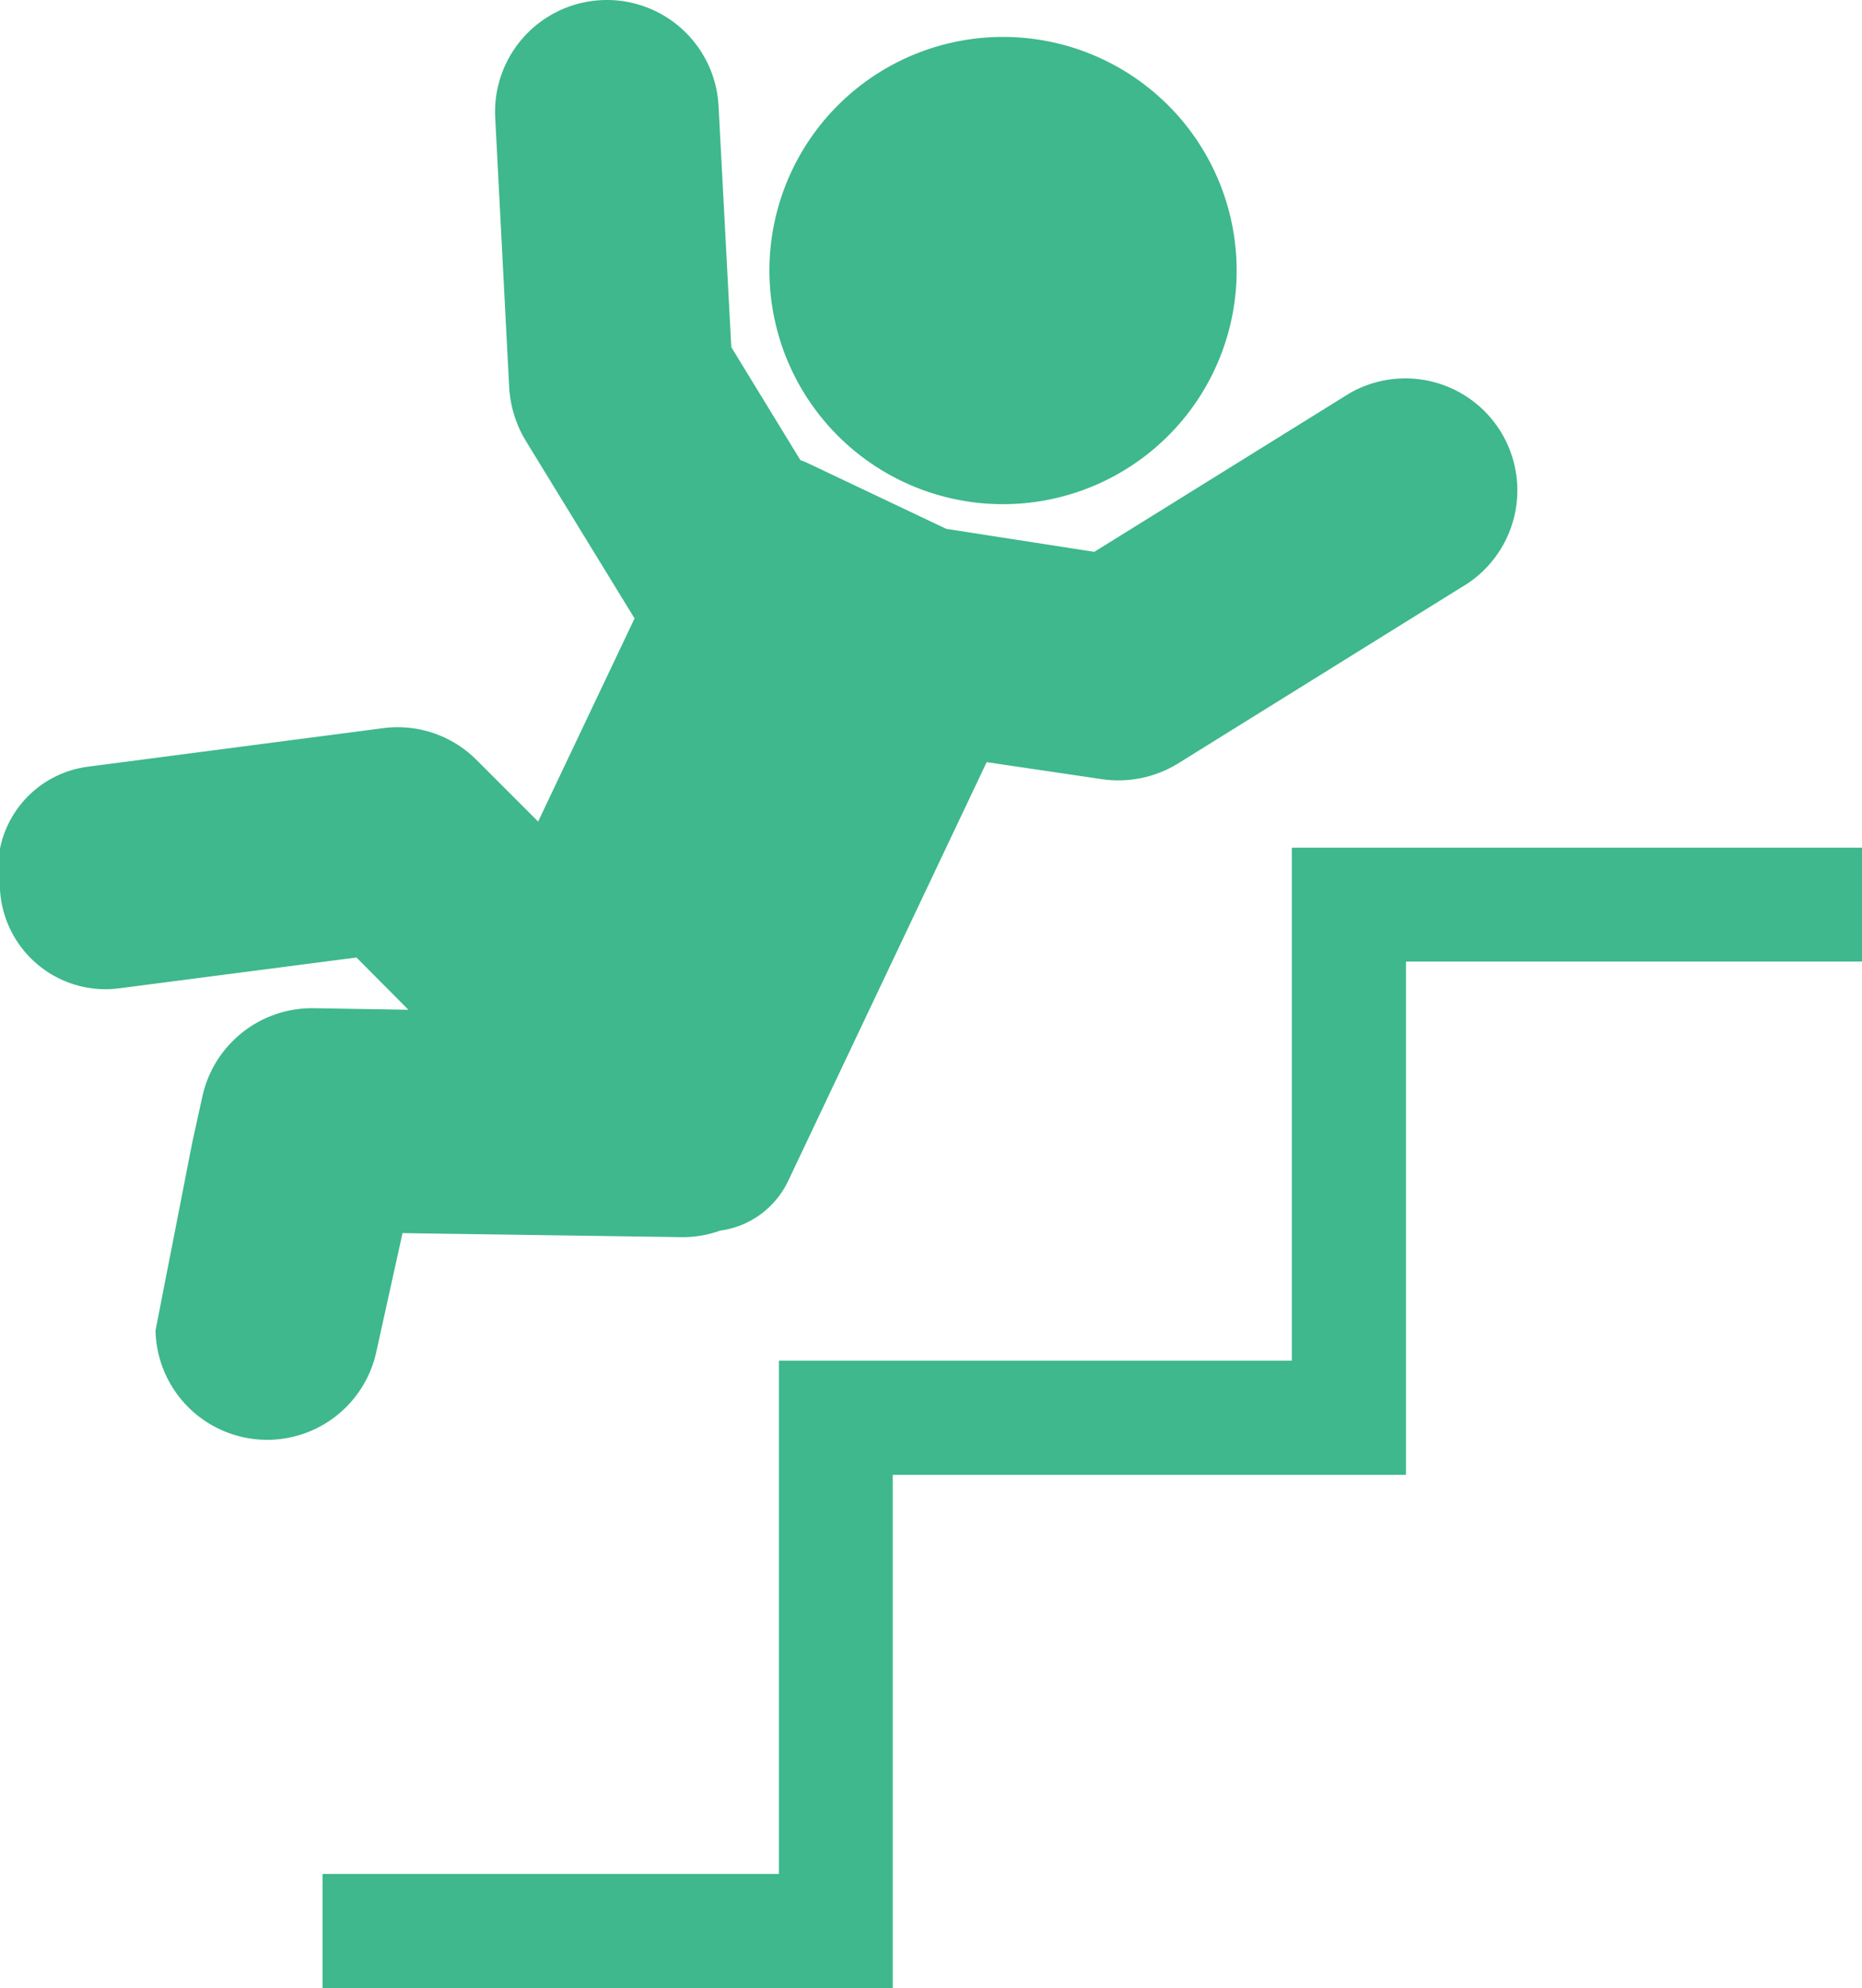 <svg xmlns="http://www.w3.org/2000/svg" viewBox="0 0 59.86 63.91"><defs><style>.cls-1{fill:#3eb88c;}</style></defs><g id="レイヤー_2" data-name="レイヤー 2"><g id="レイヤー_1-2" data-name="レイヤー 1"><polygon class="cls-1" points="41.53 43.74 25.04 43.74 25.04 60.24 10.37 60.24 10.37 63.91 28.7 63.91 28.7 47.41 45.2 47.41 45.2 30.91 59.86 30.91 59.86 27.25 41.53 27.25 41.53 43.74"/><path class="cls-1" d="M25.46,5.48a7.51,7.51,0,1,0,10-3.57A7.51,7.51,0,0,0,25.46,5.48Z"/><path class="cls-1" d="M5,42.77a3.59,3.59,0,0,0,7.09.72l.85-3.85,9,.13a3.54,3.54,0,0,0,1.21-.21A2.84,2.84,0,0,0,25.32,38l6.4-13.5,3.72.55a3.66,3.66,0,0,0,2.42-.5l9.33-5.8a3.6,3.6,0,0,0-3.8-6.11l-8.21,5.1L30.42,17l-4.51-2.14-.18-.07-2.22-3.63L23.1,3.41a3.59,3.59,0,1,0-7.18.37l.45,8.68a3.75,3.75,0,0,0,.52,1.69l3.51,5.73-3.1,6.53-2-2a3.58,3.58,0,0,0-3-1L2.8,24.65A3.32,3.32,0,0,0,0,28.6a3.4,3.4,0,0,0,3.76,3.18l7.7-1,1.67,1.68-3.05-.05a3.61,3.61,0,0,0-3.57,2.82l-.33,1.5Z"/></g></g></svg>